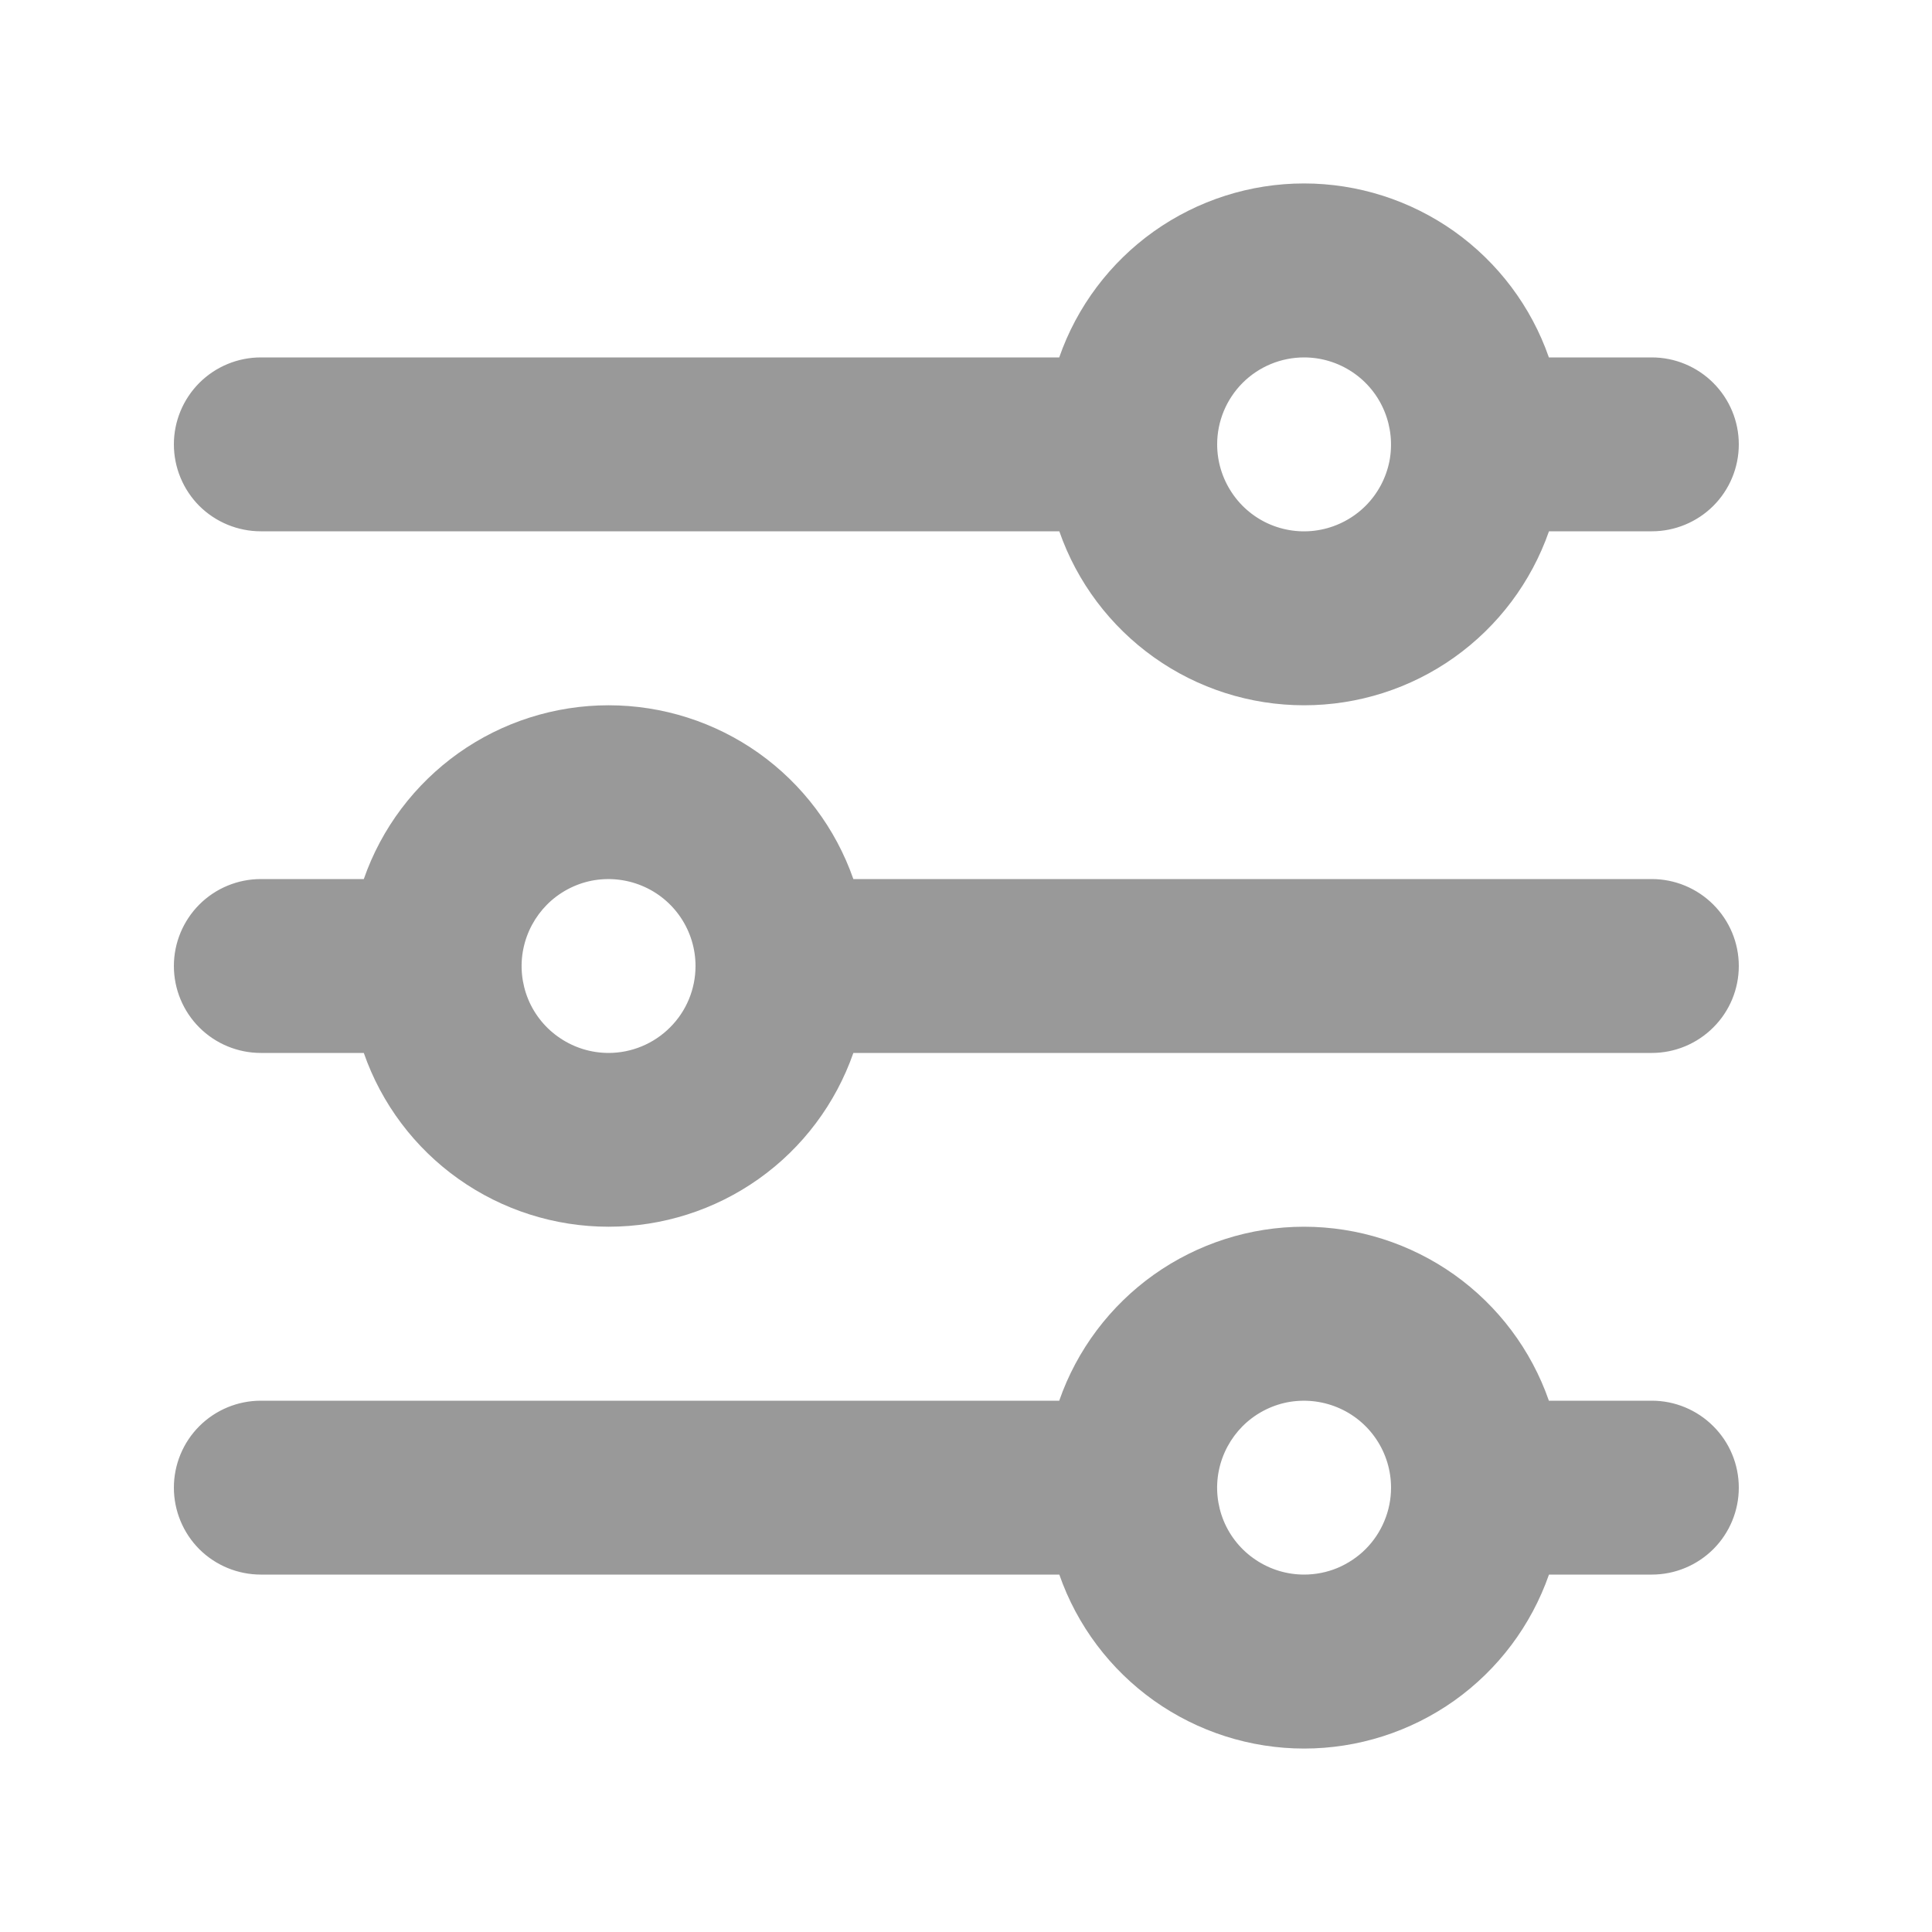 <svg width="20" height="20" viewBox="0 0 20 20" fill="none" xmlns="http://www.w3.org/2000/svg">
<path d="M17.1 9.1H8.834C8.65 8.574 8.308 8.119 7.854 7.796C7.4 7.474 6.857 7.301 6.3 7.301C5.743 7.301 5.2 7.474 4.746 7.796C4.292 8.119 3.949 8.574 3.766 9.1H2.7C2.461 9.1 2.232 9.195 2.063 9.364C1.895 9.533 1.8 9.761 1.8 10C1.8 10.239 1.895 10.468 2.063 10.636C2.232 10.805 2.461 10.9 2.7 10.9H3.766C3.949 11.426 4.292 11.882 4.746 12.204C5.2 12.526 5.743 12.699 6.3 12.699C6.857 12.699 7.4 12.526 7.854 12.204C8.308 11.882 8.65 11.426 8.834 10.9H17.1C17.338 10.9 17.567 10.805 17.736 10.636C17.905 10.468 18 10.239 18 10C18 9.761 17.905 9.533 17.736 9.364C17.567 9.195 17.338 9.1 17.1 9.1ZM6.3 10.9C6.122 10.9 5.948 10.847 5.8 10.748C5.652 10.65 5.536 10.509 5.468 10.345C5.4 10.18 5.382 9.999 5.417 9.825C5.452 9.65 5.538 9.49 5.663 9.364C5.789 9.238 5.95 9.152 6.124 9.117C6.299 9.083 6.48 9.101 6.644 9.169C6.809 9.237 6.949 9.352 7.048 9.5C7.147 9.648 7.2 9.822 7.2 10C7.2 10.239 7.105 10.468 6.936 10.636C6.767 10.805 6.538 10.9 6.3 10.9ZM2.7 5.5H10.966C11.149 6.026 11.492 6.482 11.946 6.805C12.4 7.128 12.943 7.301 13.5 7.301C14.057 7.301 14.601 7.128 15.055 6.805C15.509 6.482 15.851 6.026 16.035 5.5H17.1C17.338 5.5 17.567 5.405 17.736 5.237C17.905 5.068 18 4.839 18 4.6C18 4.361 17.905 4.133 17.736 3.964C17.567 3.795 17.338 3.7 17.1 3.7H16.034C15.851 3.174 15.508 2.718 15.054 2.395C14.6 2.073 14.056 1.899 13.499 1.899C12.942 1.899 12.399 2.073 11.945 2.395C11.491 2.718 11.148 3.174 10.965 3.7H2.7C2.461 3.7 2.232 3.795 2.063 3.964C1.895 4.133 1.8 4.361 1.8 4.6C1.8 4.839 1.895 5.068 2.063 5.237C2.232 5.405 2.461 5.5 2.7 5.5ZM13.5 3.7C13.678 3.7 13.852 3.753 14 3.852C14.148 3.951 14.263 4.091 14.331 4.256C14.399 4.42 14.417 4.601 14.383 4.776C14.348 4.95 14.262 5.111 14.136 5.237C14.01 5.362 13.85 5.448 13.675 5.483C13.501 5.518 13.32 5.5 13.155 5.432C12.991 5.364 12.85 5.248 12.752 5.1C12.653 4.952 12.6 4.778 12.6 4.6C12.6 4.361 12.695 4.133 12.863 3.964C13.032 3.795 13.261 3.7 13.5 3.7ZM17.1 14.5H16.034C15.851 13.974 15.508 13.518 15.054 13.195C14.6 12.873 14.056 12.699 13.499 12.699C12.942 12.699 12.399 12.873 11.945 13.195C11.491 13.518 11.148 13.974 10.965 14.5H2.7C2.461 14.5 2.232 14.595 2.063 14.764C1.895 14.932 1.8 15.161 1.8 15.4C1.8 15.639 1.895 15.868 2.063 16.037C2.232 16.205 2.461 16.3 2.7 16.3H10.966C11.149 16.826 11.492 17.282 11.946 17.605C12.4 17.927 12.943 18.101 13.5 18.101C14.057 18.101 14.601 17.927 15.055 17.605C15.509 17.282 15.851 16.826 16.035 16.3H17.1C17.338 16.3 17.567 16.205 17.736 16.037C17.905 15.868 18 15.639 18 15.4C18 15.161 17.905 14.932 17.736 14.764C17.567 14.595 17.338 14.5 17.1 14.5ZM13.5 16.3C13.322 16.3 13.148 16.247 13 16.148C12.852 16.05 12.736 15.909 12.668 15.745C12.6 15.58 12.582 15.399 12.617 15.225C12.652 15.05 12.738 14.89 12.863 14.764C12.989 14.638 13.15 14.552 13.324 14.517C13.499 14.483 13.68 14.501 13.844 14.569C14.009 14.637 14.149 14.752 14.248 14.9C14.347 15.048 14.4 15.222 14.4 15.4C14.4 15.518 14.377 15.635 14.331 15.745C14.286 15.854 14.22 15.953 14.136 16.037C14.053 16.12 13.953 16.186 13.844 16.232C13.735 16.277 13.618 16.3 13.5 16.3Z" fill="#999999"/>
</svg>
